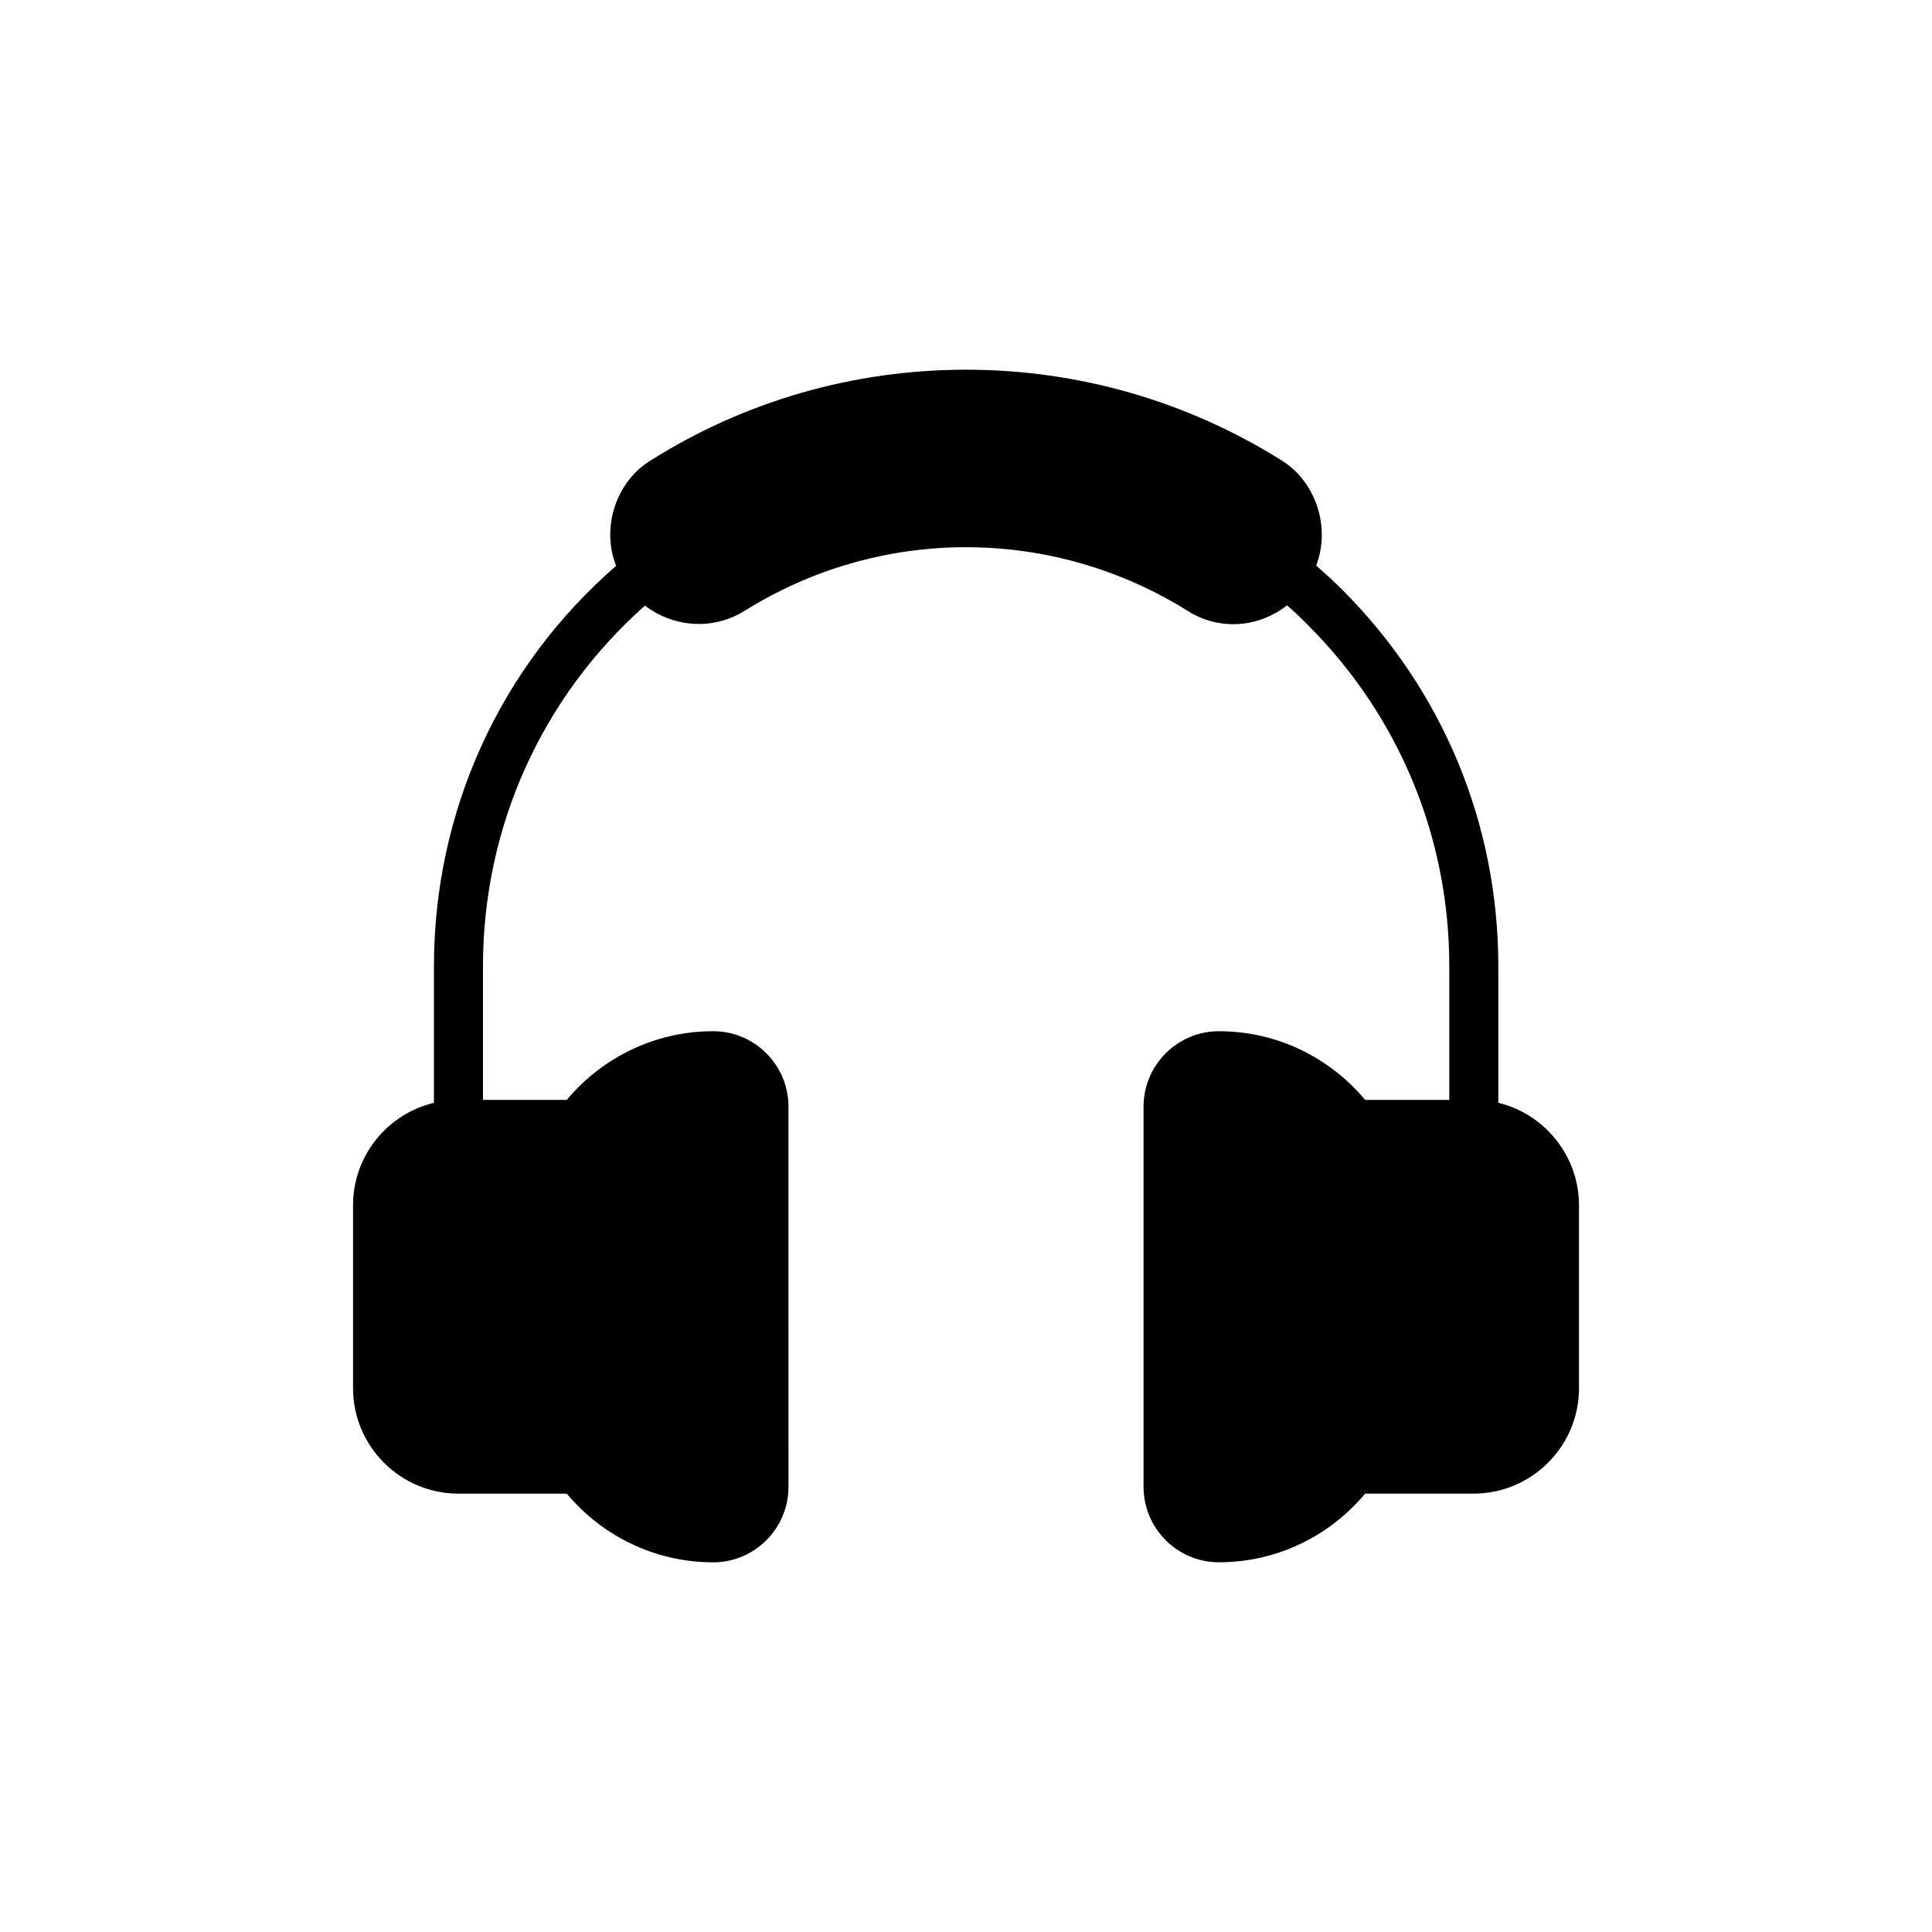 <?xml version="1.0" encoding="UTF-8"?>
<!-- Uploaded to: ICON Repo, www.svgrepo.com, Generator: ICON Repo Mixer Tools -->
<svg fill="#000000" width="800px" height="800px" version="1.1" viewBox="144 144 512 512" xmlns="http://www.w3.org/2000/svg">
 <path d="m541.07 436.26v-36.191c0-37.688-14.684-73.102-41.324-99.742-2.207-2.207-4.547-4.352-6.953-6.434 0.977-2.535 1.496-5.328 1.496-8.121 0-8.059-4.027-15.594-10.527-19.688-25.148-15.793-54.062-24.109-83.758-24.109-29.762 0-58.738 8.316-83.758 24.172-6.496 4.027-10.527 11.566-10.527 19.559 0 2.859 0.52 5.652 1.559 8.254-30.801 26.707-48.277 65.109-48.277 106.11v36.191c-12.281 2.922-21.441 13.969-21.441 27.16v48.473c0 15.398 12.539 27.941 27.941 27.941h28.707c9.281 11.102 23.227 18.195 38.805 18.195 10.98 0 19.949-8.969 19.949-20.012l-0.004-100.72c0-11.047-8.965-20.016-19.949-20.016-15.578 0-29.523 7.09-38.805 18.195h-22.211v-35.414c0-36.906 15.594-71.348 42.949-95.582 0.91 0.715 1.883 1.363 2.926 1.949 7.539 4.094 16.309 3.898 23.523-0.586 17.547-10.98 37.82-16.828 58.613-16.828s41.066 5.848 58.676 16.828c3.703 2.402 7.926 3.574 12.152 3.574 3.832 0 7.668-0.977 11.242-2.988 1.039-0.586 2.078-1.234 2.988-2.016 1.883 1.625 3.703 3.312 5.457 5.133 24.238 24.172 37.559 56.336 37.559 90.516v35.414h-22.312c-9.262-11.102-23.188-18.195-38.766-18.195-10.98 0-19.949 8.969-19.949 20.016v100.71c0 11.047 8.965 20.012 19.949 20.012 15.578 0 29.504-7.09 38.766-18.195h28.746c15.398 0 27.941-12.539 27.941-27.941v-48.473c-0.008-13.121-9.168-24.234-21.383-27.156z"/>
</svg>